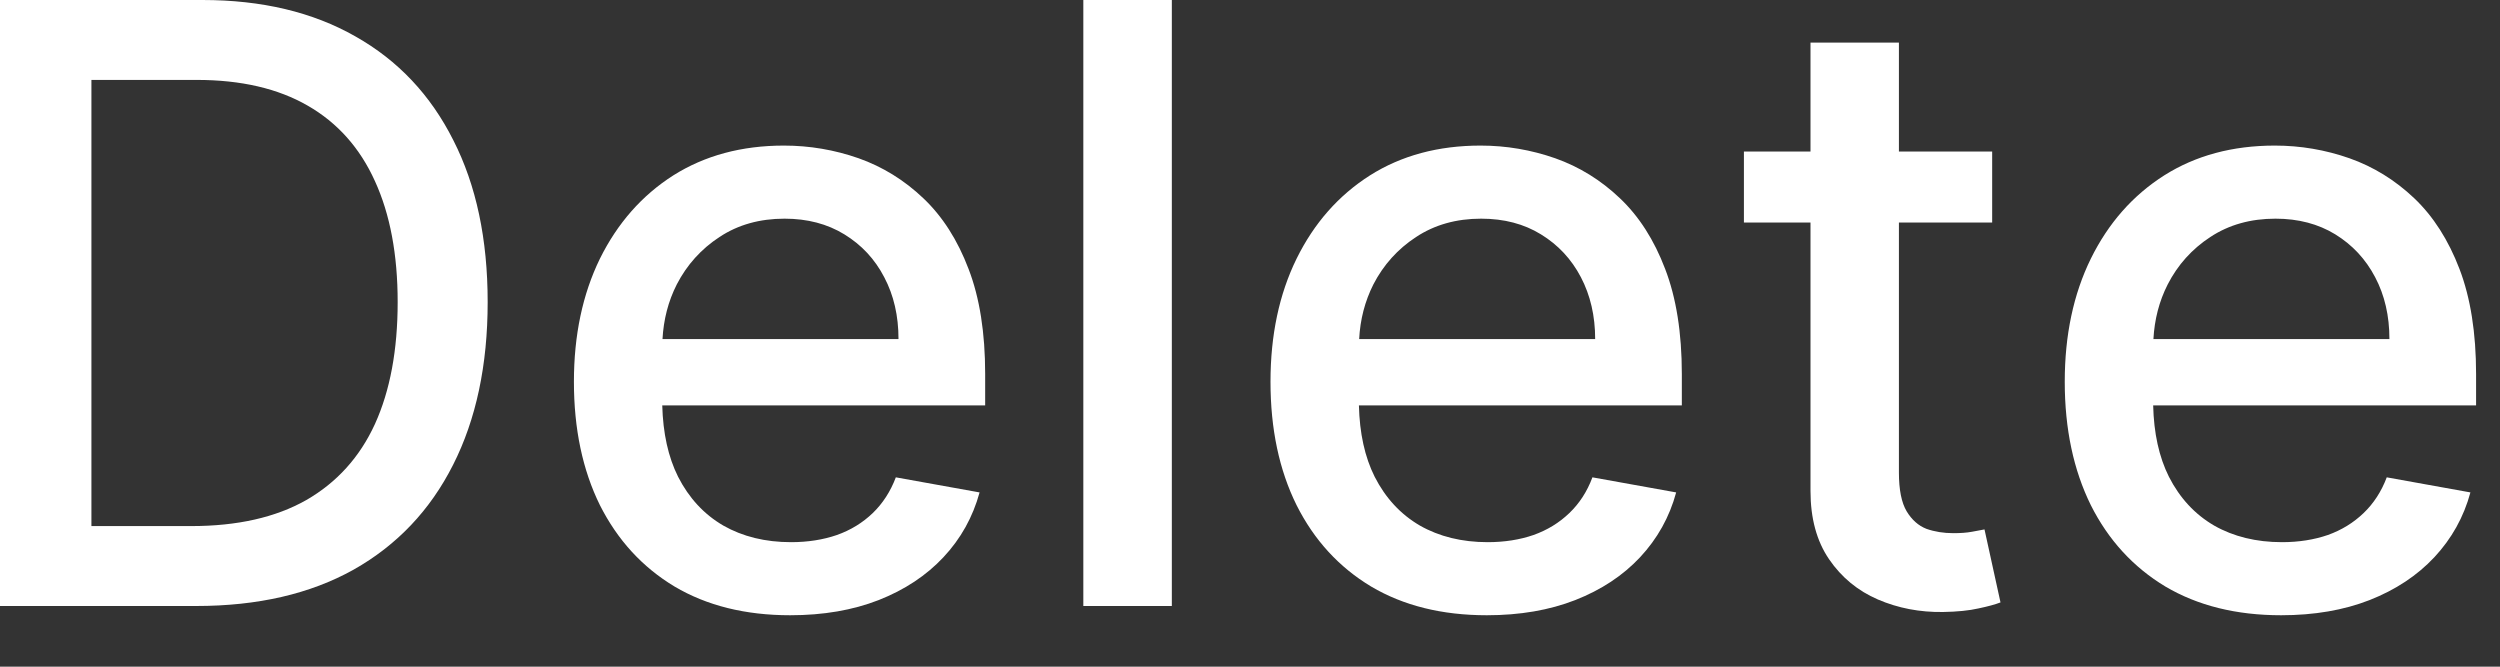 <?xml version="1.0" encoding="utf-8"?>
<svg xmlns="http://www.w3.org/2000/svg" fill="none" height="100%" overflow="visible" preserveAspectRatio="none" style="display: block;" viewBox="0 0 30 8" width="100%">
<rect x="0" y="0" width="30" height="8" fill="#333333" stroke="none"/>
<g id="Union">
<path clip-rule="evenodd" d="M9.407 1.747C9.715 1.747 10.014 1.798 10.303 1.899C10.591 2.001 10.851 2.161 11.08 2.379C11.31 2.597 11.491 2.88 11.623 3.228C11.756 3.573 11.822 3.994 11.822 4.488V4.865H7.947C7.956 5.198 8.018 5.483 8.137 5.721C8.267 5.976 8.448 6.172 8.68 6.307C8.912 6.439 9.183 6.506 9.493 6.506C9.694 6.506 9.877 6.477 10.043 6.42C10.209 6.361 10.352 6.273 10.473 6.157C10.593 6.041 10.686 5.898 10.75 5.728L11.755 5.909C11.674 6.205 11.53 6.464 11.321 6.687C11.115 6.907 10.856 7.078 10.544 7.201C10.234 7.322 9.88 7.383 9.482 7.383C8.945 7.383 8.482 7.268 8.094 7.038C7.708 6.806 7.41 6.48 7.199 6.062C6.991 5.64 6.887 5.147 6.887 4.581C6.887 4.022 6.991 3.53 7.199 3.104C7.41 2.678 7.703 2.345 8.079 2.105C8.458 1.866 8.901 1.747 9.407 1.747ZM9.415 2.624C9.117 2.624 8.856 2.697 8.634 2.844C8.414 2.988 8.243 3.178 8.122 3.412C8.018 3.616 7.963 3.835 7.95 4.069H10.782C10.782 3.79 10.725 3.543 10.611 3.327C10.498 3.109 10.338 2.938 10.132 2.812C9.928 2.687 9.689 2.624 9.415 2.624Z" fill="white" fill-rule="evenodd"/>
<path clip-rule="evenodd" d="M17.767 1.747C18.074 1.747 18.373 1.798 18.662 1.899C18.951 2.001 19.21 2.161 19.439 2.379C19.669 2.597 19.85 2.88 19.982 3.228C20.115 3.573 20.182 3.994 20.182 4.488V4.865H16.307C16.315 5.198 16.377 5.483 16.496 5.721C16.626 5.976 16.807 6.172 17.039 6.307C17.271 6.439 17.543 6.506 17.852 6.506C18.054 6.506 18.237 6.477 18.402 6.42C18.568 6.361 18.711 6.273 18.832 6.157C18.953 6.041 19.046 5.898 19.109 5.728L20.114 5.909C20.034 6.205 19.889 6.464 19.681 6.687C19.475 6.907 19.216 7.078 18.903 7.201C18.593 7.322 18.239 7.383 17.842 7.383C17.304 7.383 16.841 7.268 16.453 7.038C16.067 6.806 15.769 6.48 15.559 6.062C15.35 5.64 15.246 5.147 15.246 4.581C15.246 4.022 15.35 3.53 15.559 3.104C15.769 2.678 16.062 2.345 16.439 2.105C16.817 1.866 17.26 1.747 17.767 1.747ZM17.774 2.624C17.476 2.624 17.216 2.697 16.993 2.844C16.773 2.988 16.602 3.178 16.481 3.412C16.378 3.616 16.322 3.835 16.31 4.069H19.142C19.142 3.79 19.084 3.543 18.971 3.327C18.857 3.109 18.697 2.938 18.491 2.812C18.288 2.687 18.049 2.624 17.774 2.624Z" fill="white" fill-rule="evenodd"/>
<path clip-rule="evenodd" d="M27.298 1.747C27.606 1.747 27.904 1.798 28.193 1.899C28.482 2.001 28.741 2.161 28.971 2.379C29.2 2.597 29.381 2.88 29.514 3.228C29.646 3.573 29.713 3.994 29.713 4.488V4.865H25.838C25.846 5.198 25.908 5.483 26.027 5.721C26.157 5.976 26.338 6.172 26.57 6.307C26.802 6.439 27.074 6.506 27.384 6.506C27.585 6.506 27.768 6.477 27.934 6.42C28.099 6.361 28.242 6.273 28.363 6.157C28.484 6.041 28.577 5.898 28.641 5.728L29.645 5.909C29.565 6.205 29.42 6.464 29.212 6.687C29.006 6.907 28.747 7.078 28.435 7.201C28.125 7.322 27.771 7.383 27.373 7.383C26.836 7.383 26.373 7.268 25.984 7.038C25.599 6.806 25.3 6.48 25.09 6.062C24.882 5.64 24.777 5.147 24.777 4.581C24.777 4.022 24.881 3.53 25.09 3.104C25.3 2.678 25.593 2.345 25.97 2.105C26.348 1.866 26.791 1.747 27.298 1.747ZM27.306 2.624C27.008 2.624 26.747 2.697 26.524 2.844C26.304 2.988 26.133 3.178 26.013 3.412C25.909 3.616 25.854 3.835 25.841 4.069H28.673C28.673 3.79 28.616 3.543 28.502 3.327C28.388 3.109 28.228 2.938 28.023 2.812C27.819 2.687 27.58 2.624 27.306 2.624Z" fill="white" fill-rule="evenodd"/>
<path d="M22.787 1.818H23.906V2.67H22.787V5.671C22.787 5.877 22.818 6.032 22.88 6.136C22.941 6.237 23.02 6.308 23.117 6.346C23.216 6.381 23.325 6.398 23.44 6.398C23.526 6.398 23.6 6.393 23.664 6.381C23.728 6.369 23.778 6.36 23.814 6.353L24.006 7.229C23.944 7.253 23.856 7.277 23.742 7.301C23.629 7.327 23.487 7.341 23.316 7.344C23.037 7.348 22.777 7.298 22.535 7.194C22.294 7.09 22.098 6.929 21.949 6.711C21.8 6.493 21.726 6.22 21.726 5.891V2.67H20.927V1.818H21.726V0.511H22.787V1.818Z" fill="white"/>
<path clip-rule="evenodd" d="M2.429 0C3.141 6.02443e-06 3.753 0.145 4.265 0.437C4.776 0.725 5.168 1.141 5.44 1.683C5.715 2.222 5.852 2.87 5.852 3.625C5.852 4.382 5.713 5.034 5.437 5.578C5.162 6.123 4.764 6.542 4.243 6.836C3.722 7.127 3.093 7.272 2.354 7.272H0V0H2.429ZM1.097 6.313H2.294C2.848 6.313 3.308 6.209 3.675 6.001C4.042 5.79 4.317 5.486 4.499 5.089C4.681 4.689 4.772 4.2 4.772 3.625C4.772 3.055 4.681 2.57 4.499 2.173C4.319 1.775 4.051 1.474 3.693 1.268C3.336 1.062 2.892 0.959 2.361 0.959H1.097V6.313Z" fill="white" fill-rule="evenodd"/>
<path d="M14.062 7.272H13V0H14.062V7.272Z" fill="white"/>
</g>
</svg>